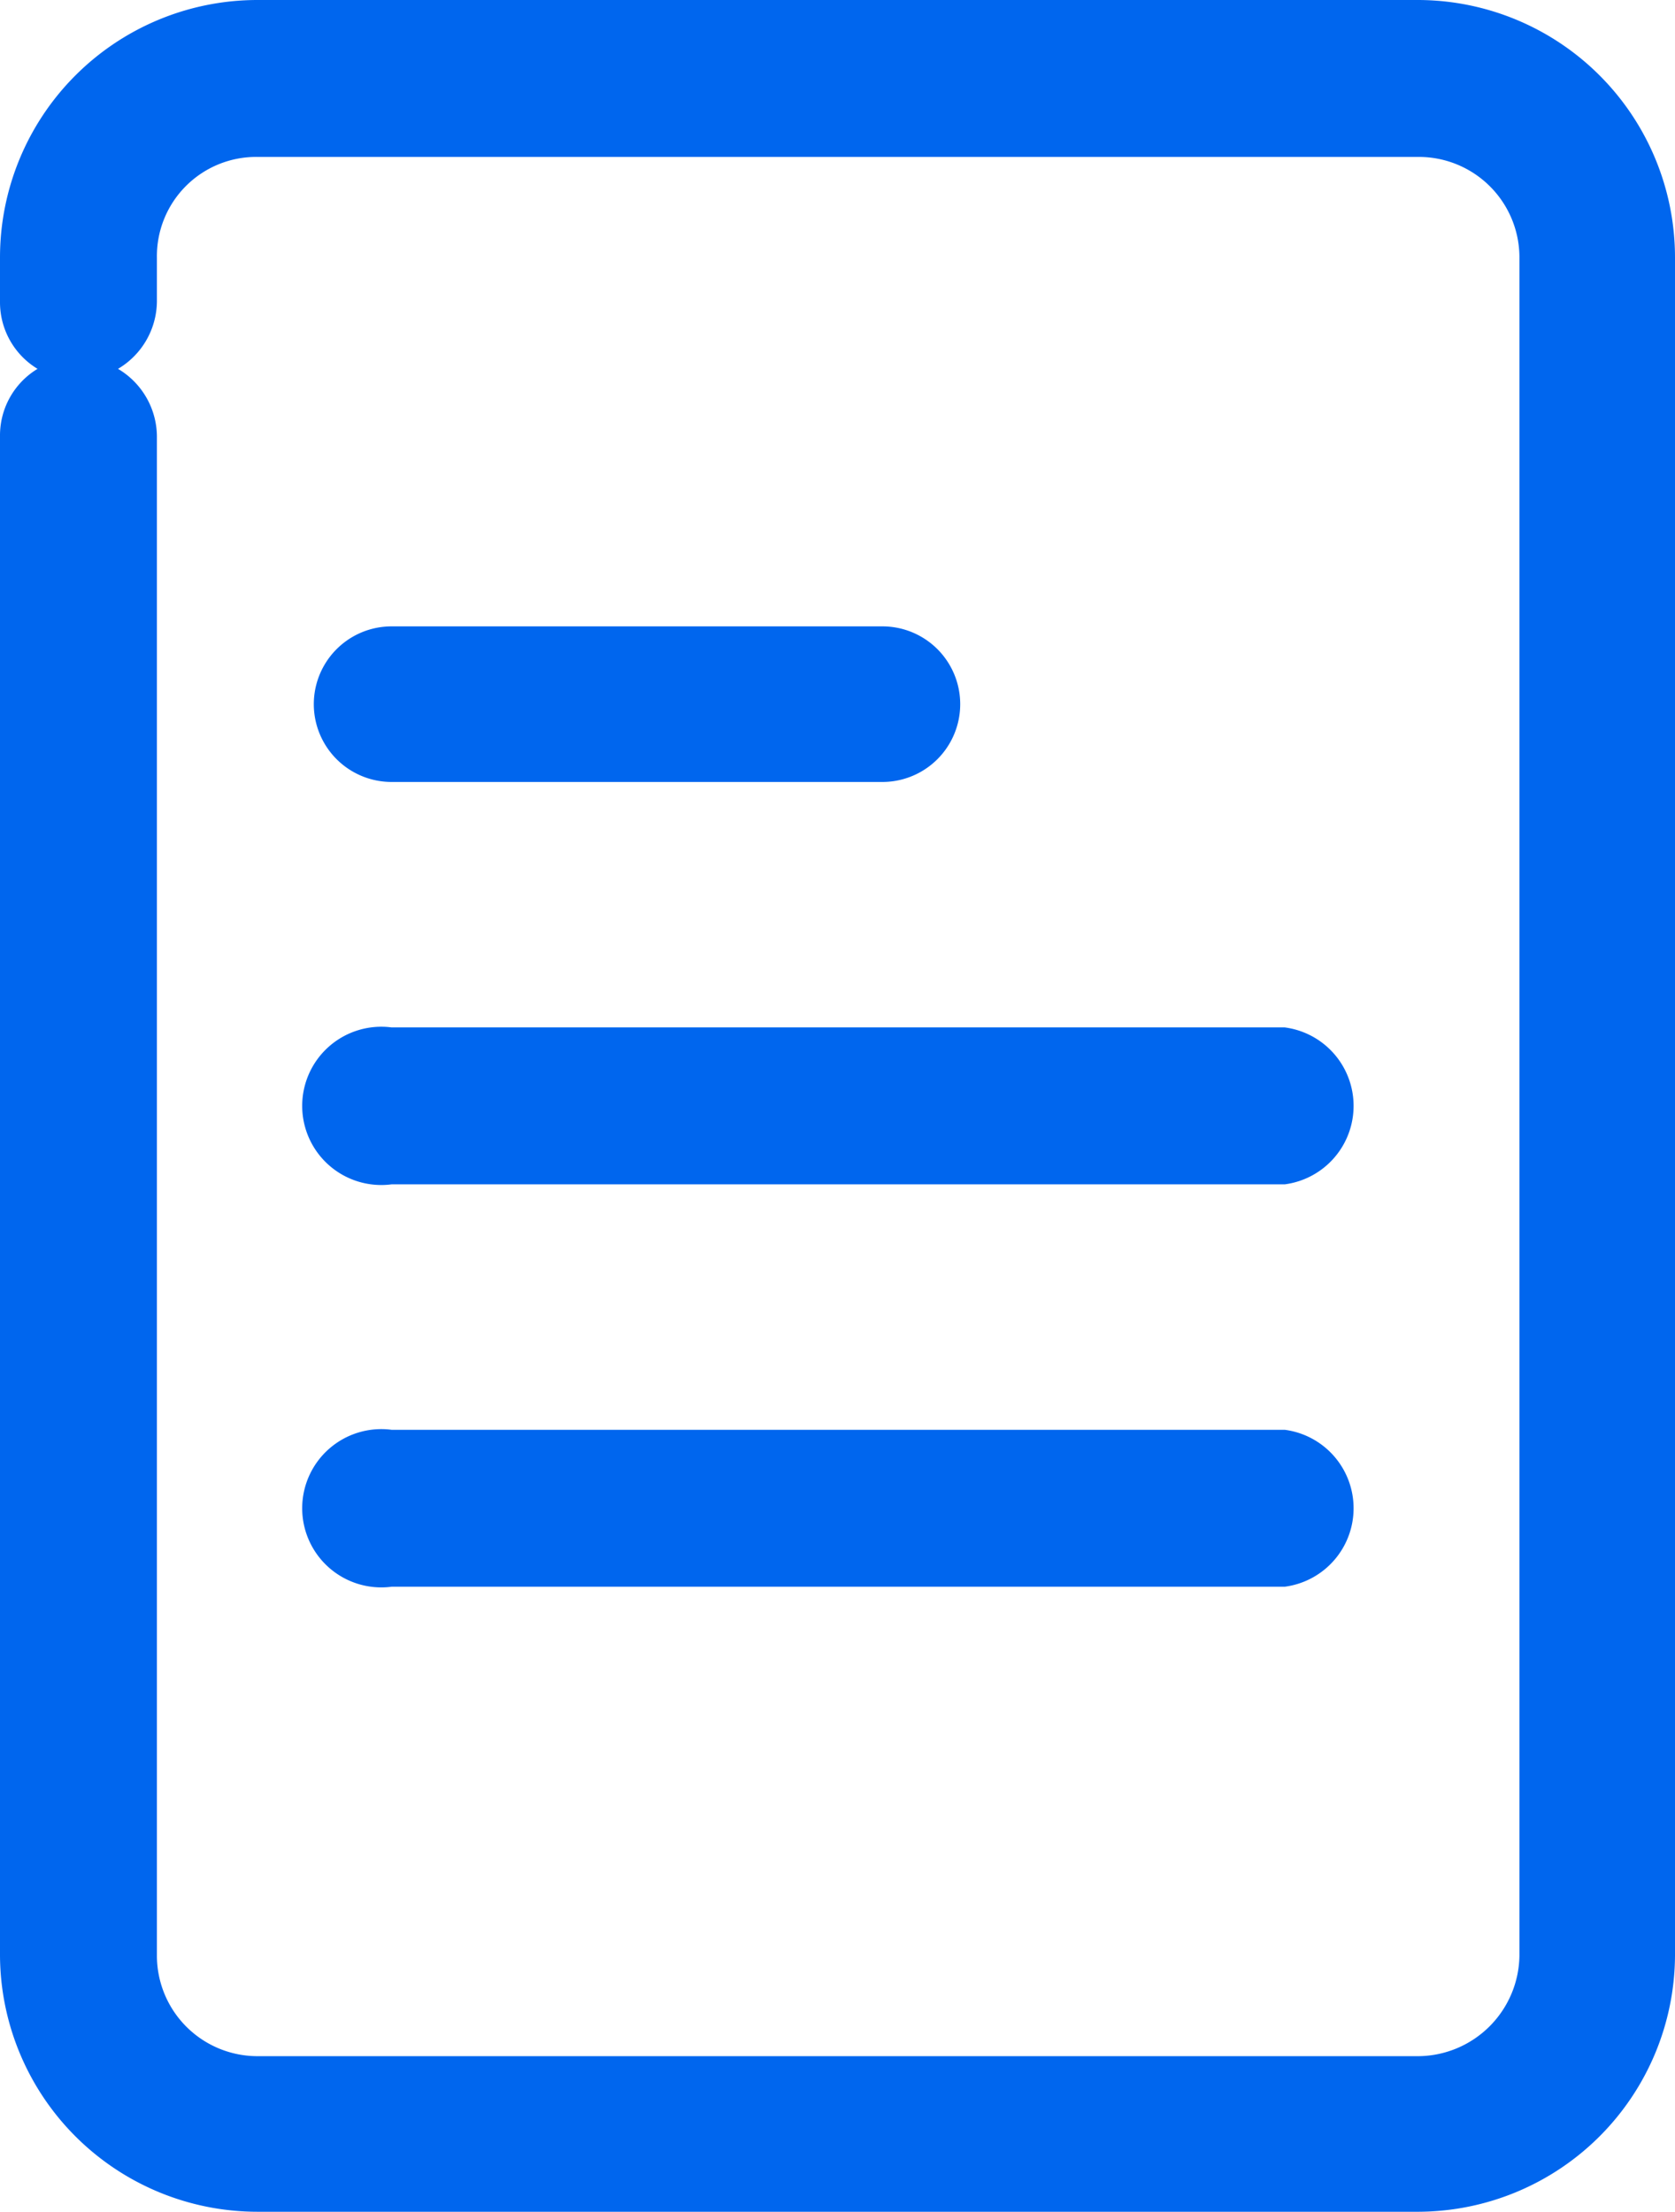 <svg xmlns="http://www.w3.org/2000/svg" viewBox="0 0 12.49 16.49"><defs><style>.cls-1{fill:#06e;}</style></defs><title>자산 4</title><g id="레이어_2" data-name="레이어 2"><g id="레이어_1-2" data-name="레이어 1"><path class="cls-1" d="M10.58,0H1.92A1.92,1.92,0,0,0,0,1.92v.33a.58.58,0,0,0,.28.5.58.58,0,0,0-.28.5V14.58a1.92,1.92,0,0,0,1.92,1.91h8.66a1.92,1.92,0,0,0,1.91-1.91V1.92A1.92,1.92,0,0,0,10.58,0Zm.75,14.58a.76.76,0,0,1-.75.75H1.92a.75.75,0,0,1-.75-.75V3.25a.59.59,0,0,0-.29-.5.59.59,0,0,0,.29-.5V1.92a.74.74,0,0,1,.75-.75h8.66a.75.75,0,0,1,.75.75Z"/><path class="cls-1" d="M2.92,5.83H6.58a.58.58,0,0,0,0-1.16H2.92a.58.58,0,1,0,0,1.16Z"/><path class="cls-1" d="M9.58,7.66H2.92a.59.59,0,1,0,0,1.17H9.58a.59.59,0,0,0,0-1.17Z"/><path class="cls-1" d="M9.58,10.66H2.92a.59.59,0,1,0,0,1.17H9.58a.59.59,0,0,0,0-1.17Z"/></g></g></svg>